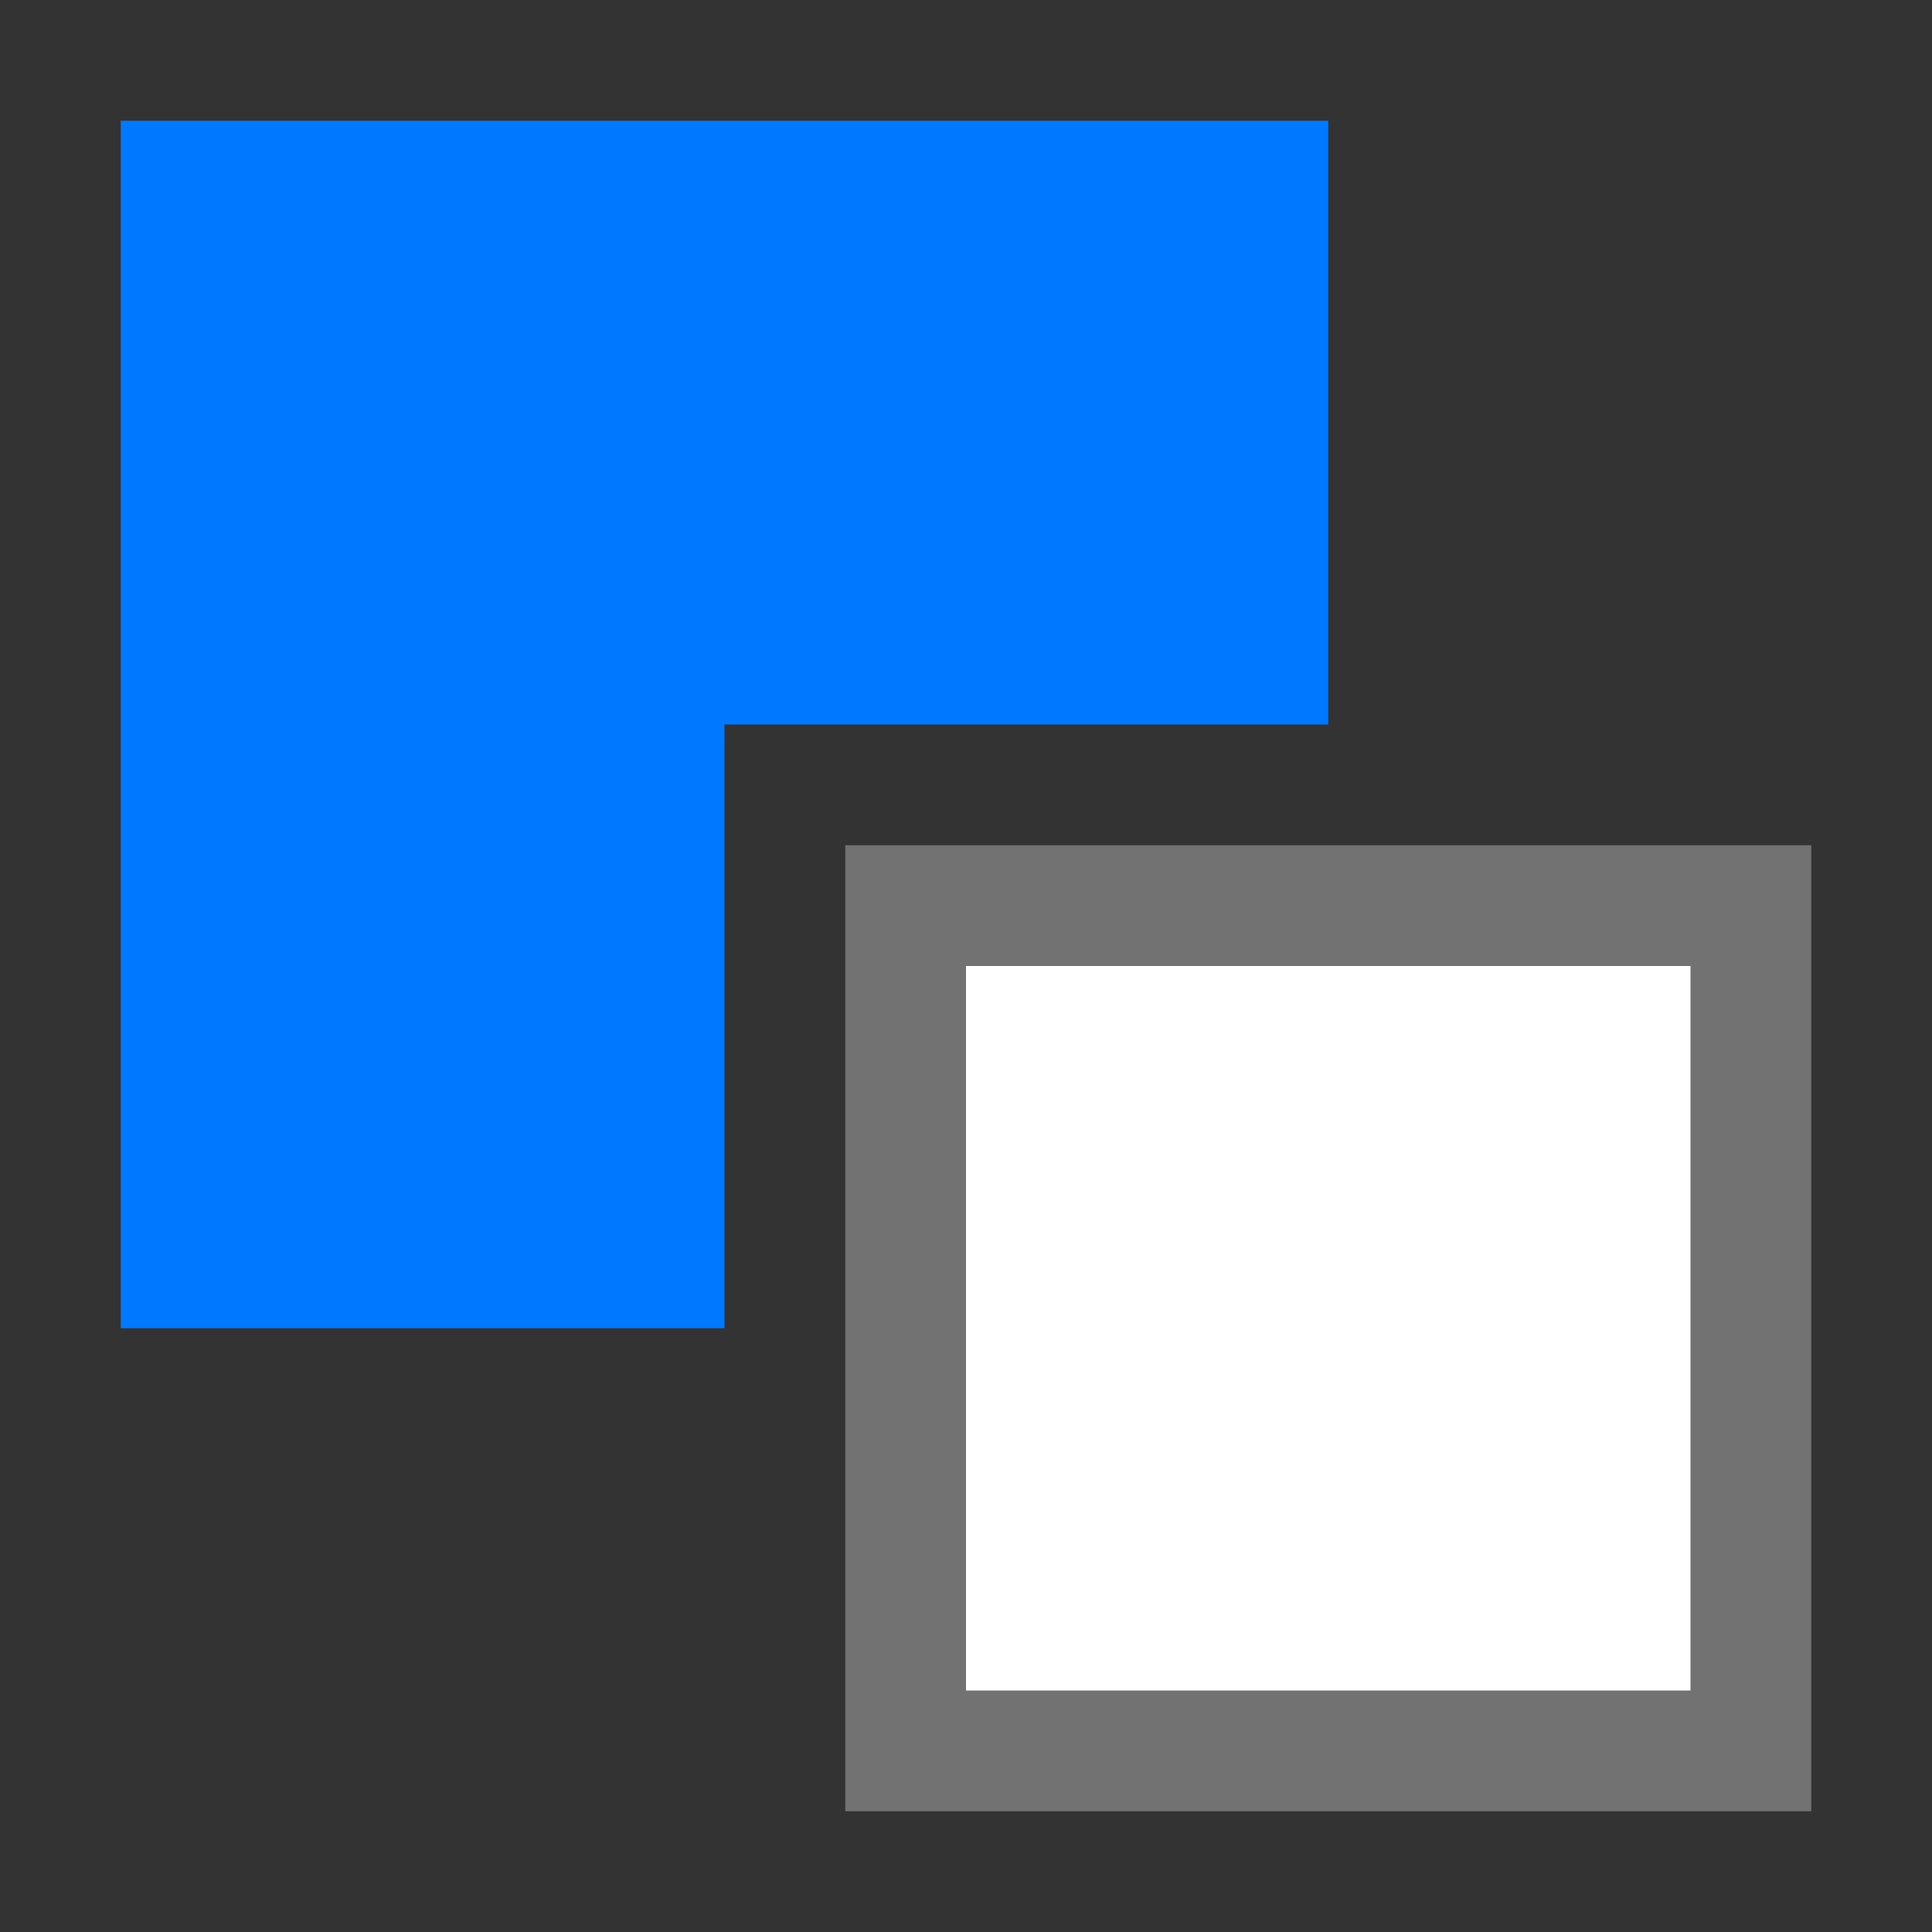 <svg xmlns="http://www.w3.org/2000/svg" width="32" height="32"><rect width="100%" height="100%" fill="#333333" stroke="none"/><g stroke-width=".2" stroke-linecap="round"><path d="M2 2v20h10V12h10V2H2z" fill="#0078ff"/><path fill="#727272" d="M14 14h16v16H14z"/><path fill="#fff" d="M16 16h12v12H16z"/></g></svg>